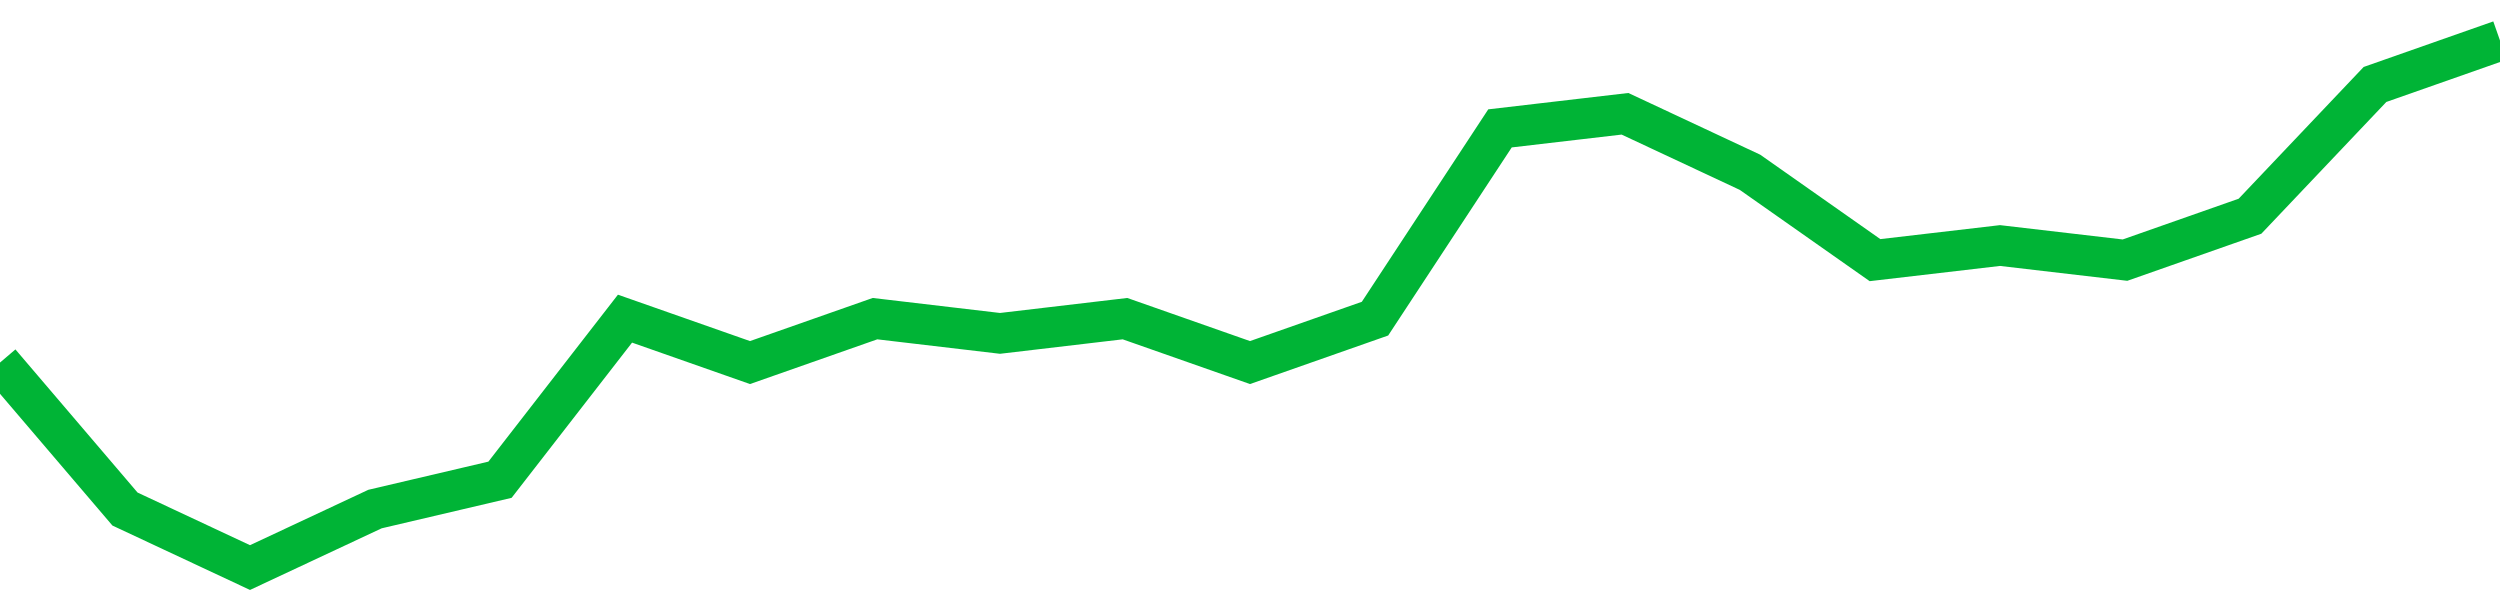 <!-- Generated with https://github.com/jxxe/sparkline/ --><svg viewBox="0 0 185 45" class="sparkline" xmlns="http://www.w3.org/2000/svg"><path class="sparkline--fill" d="M 0 26.83 L 0 26.83 L 9.25 37.67 L 18.5 42 L 27.75 37.67 L 37 35.5 L 46.25 23.58 L 55.5 26.83 L 64.75 23.58 L 74 24.67 L 83.25 23.58 L 92.5 26.83 L 101.75 23.58 L 111 9.5 L 120.25 8.42 L 129.5 12.75 L 138.75 19.25 L 148 18.17 L 157.25 19.25 L 166.5 16 L 175.75 6.25 L 185 3 V 45 L 0 45 Z" stroke="none" fill="none" ></path><path class="sparkline--line" d="M 0 26.83 L 0 26.83 L 9.25 37.67 L 18.5 42 L 27.75 37.67 L 37 35.5 L 46.25 23.58 L 55.5 26.83 L 64.75 23.58 L 74 24.67 L 83.25 23.58 L 92.5 26.83 L 101.75 23.58 L 111 9.5 L 120.25 8.42 L 129.5 12.75 L 138.75 19.25 L 148 18.17 L 157.25 19.25 L 166.5 16 L 175.75 6.25 L 185 3" fill="none" stroke-width="3" stroke="#00B436" ></path></svg>